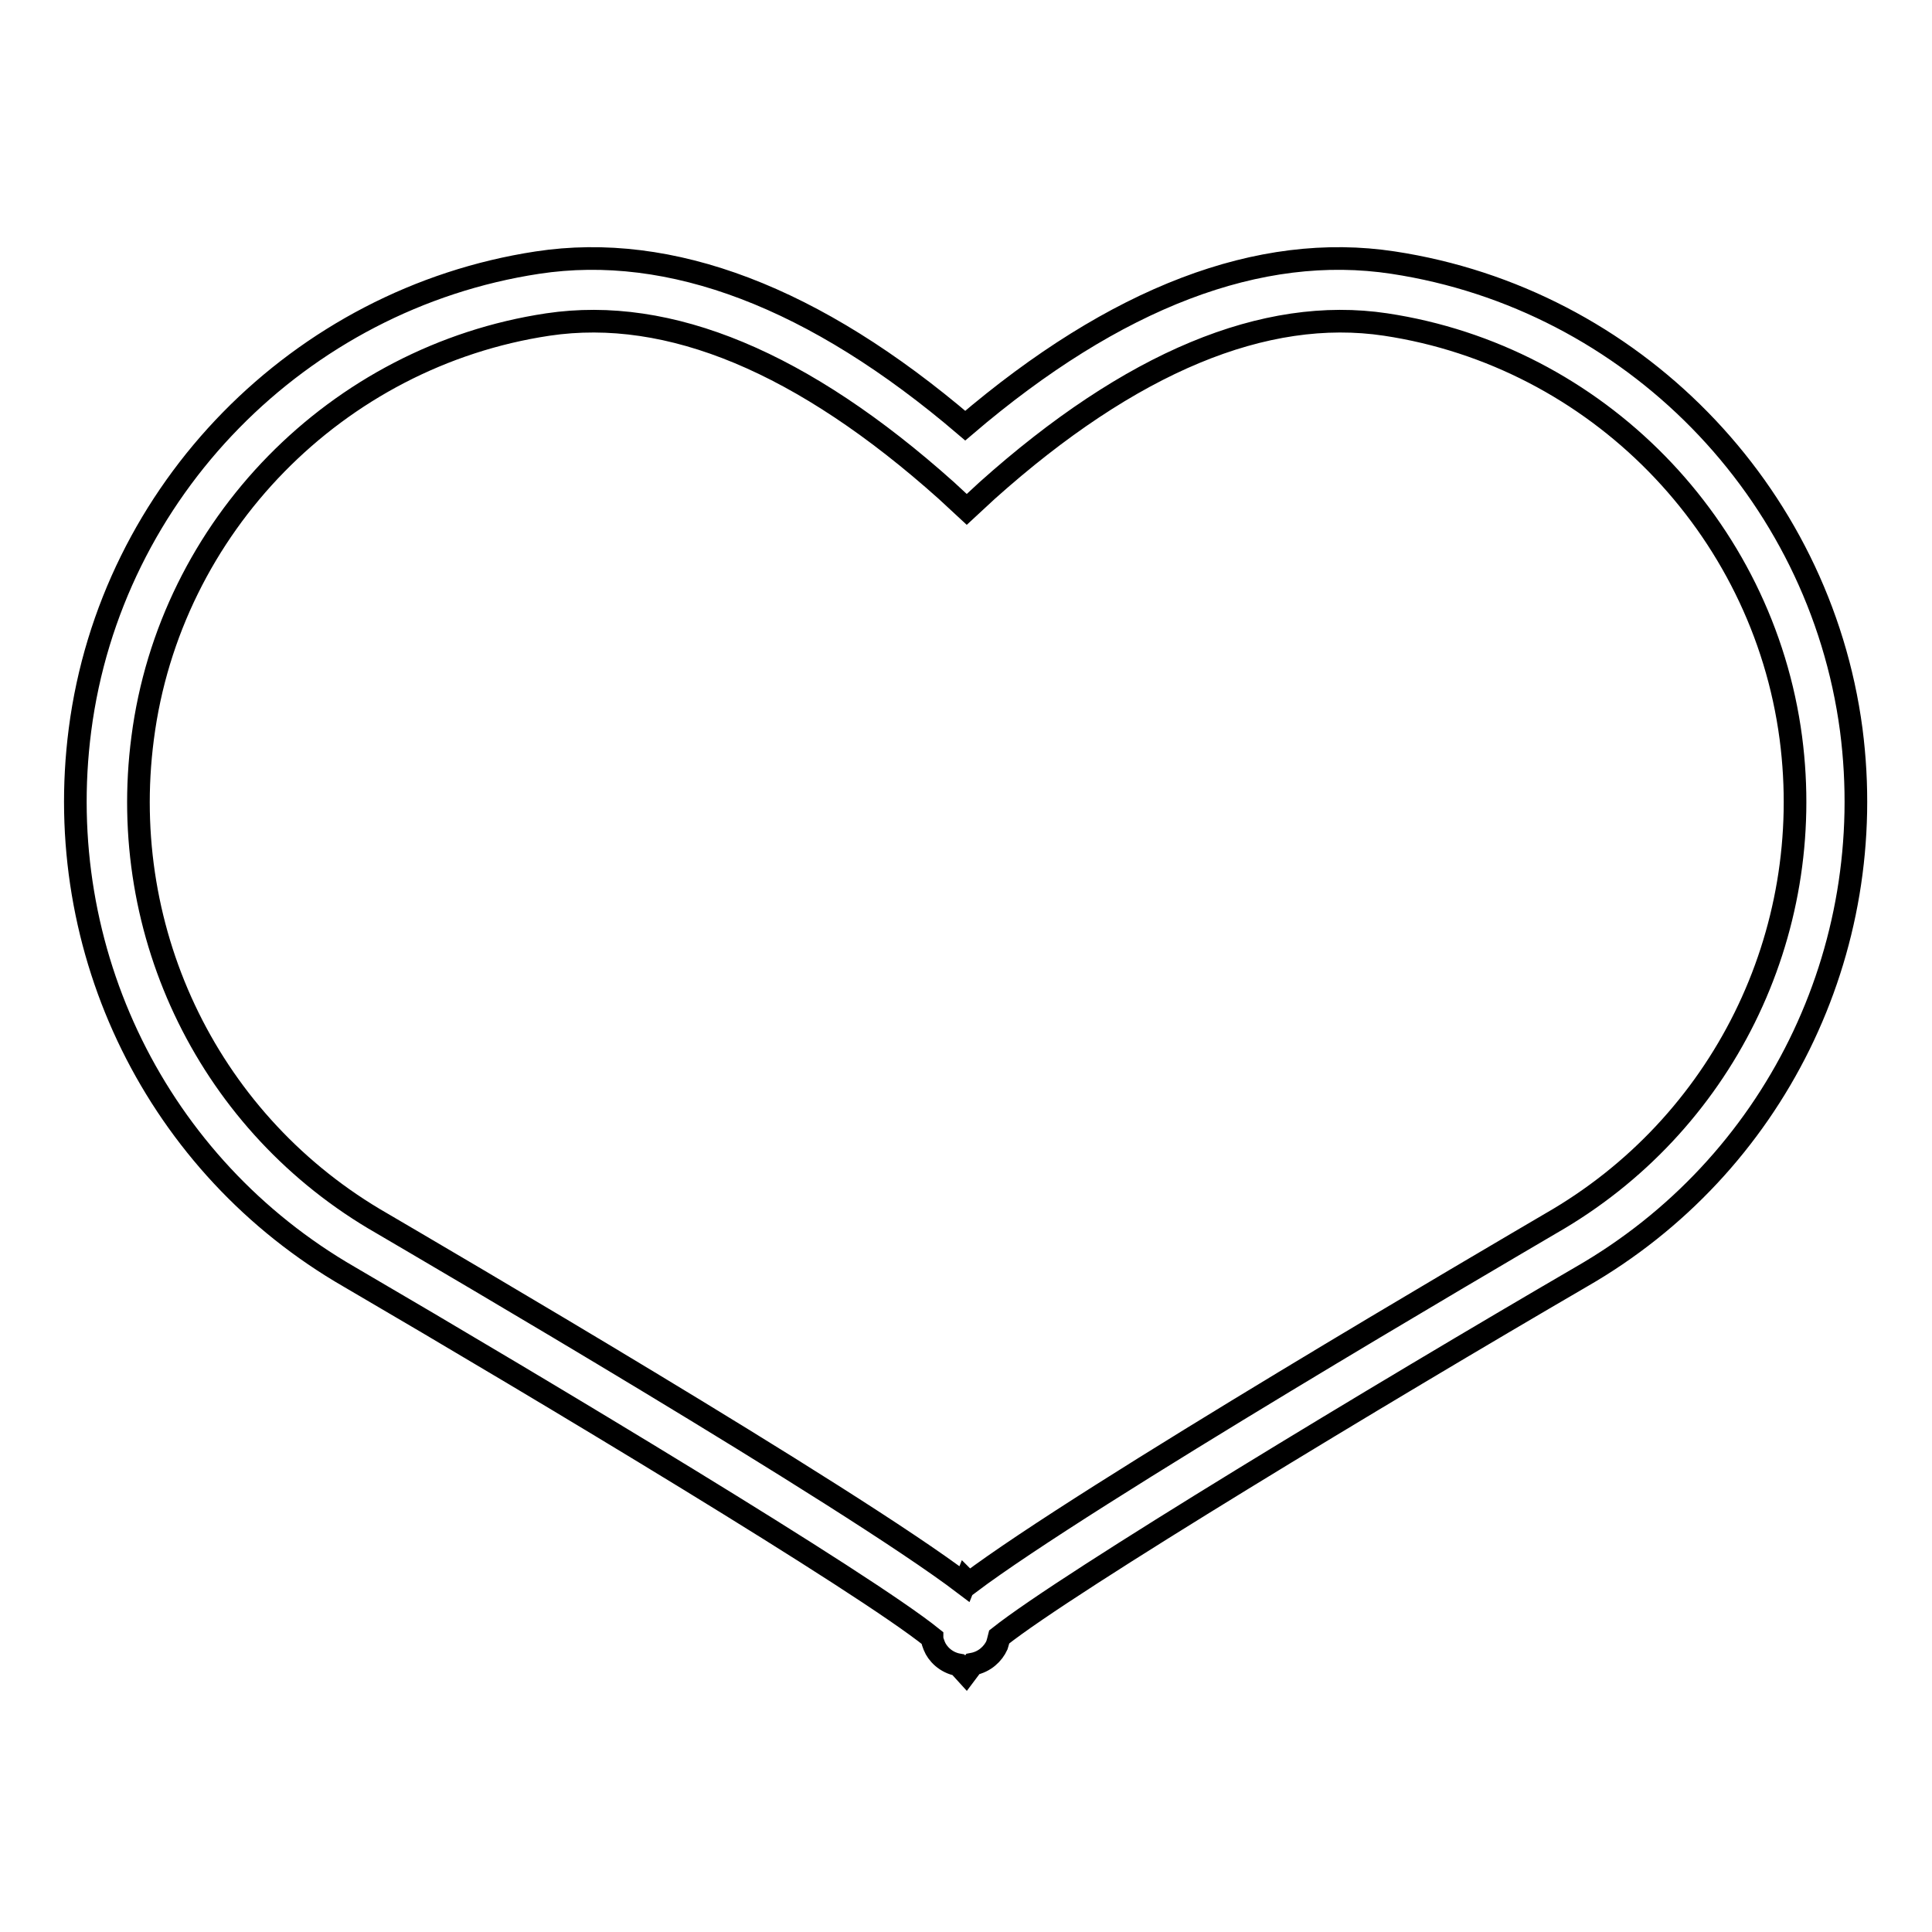 <?xml version="1.0" encoding="utf-8"?>
<!-- Svg Vector Icons : http://www.onlinewebfonts.com/icon -->
<!DOCTYPE svg PUBLIC "-//W3C//DTD SVG 1.1//EN" "http://www.w3.org/Graphics/SVG/1.1/DTD/svg11.dtd">
<svg version="1.1" xmlns="http://www.w3.org/2000/svg" xmlns:xlink="http://www.w3.org/1999/xlink" x="0px" y="0px" viewBox="0 0 256 256" enable-background="new 0 0 256 256" xml:space="preserve">
<g> <path stroke-width="3" fill-opacity="0" stroke="#000000"  d="M128,221.7l-1-1.1c-1.7-0.3-2.8-1.5-3.2-2.5c-0.1-0.3-0.3-0.7-0.3-1.1c-9.2-7.4-51-32.5-77.2-47.8 c-25.5-14.7-39.5-43.2-35.7-72.5c4.1-31.7,29.1-57.1,60.6-61.9c17.7-2.7,36.8,4.6,56.7,21.6c19.9-17,39-24.3,56.7-21.6 c31.6,4.8,56.5,30.2,60.7,61.9c3.8,29.3-10.2,57.8-35.8,72.5c-26.1,15.2-67.9,40.4-77.1,47.7c-0.1,0.4-0.2,0.8-0.3,1.1 c-0.5,1.1-1.6,2.2-3.2,2.5L128,221.7z M128,209.4l0.4,0.4c15.4-11.6,70.3-43.7,77.1-47.7c22.7-13,35.2-38.3,31.8-64.3 c-3.7-28.1-25.8-50.6-53.7-54.8c-16-2.4-33.8,5-52.8,22l-2.7,2.5l-2.7-2.5c-19-17-36.7-24.4-52.8-22c-28,4.2-50.1,26.8-53.7,54.8 c-3.4,26,9,51.3,31.7,64.3c6.8,4,61.8,36.1,77.2,47.8L128,209.4z"/></g>
</svg>